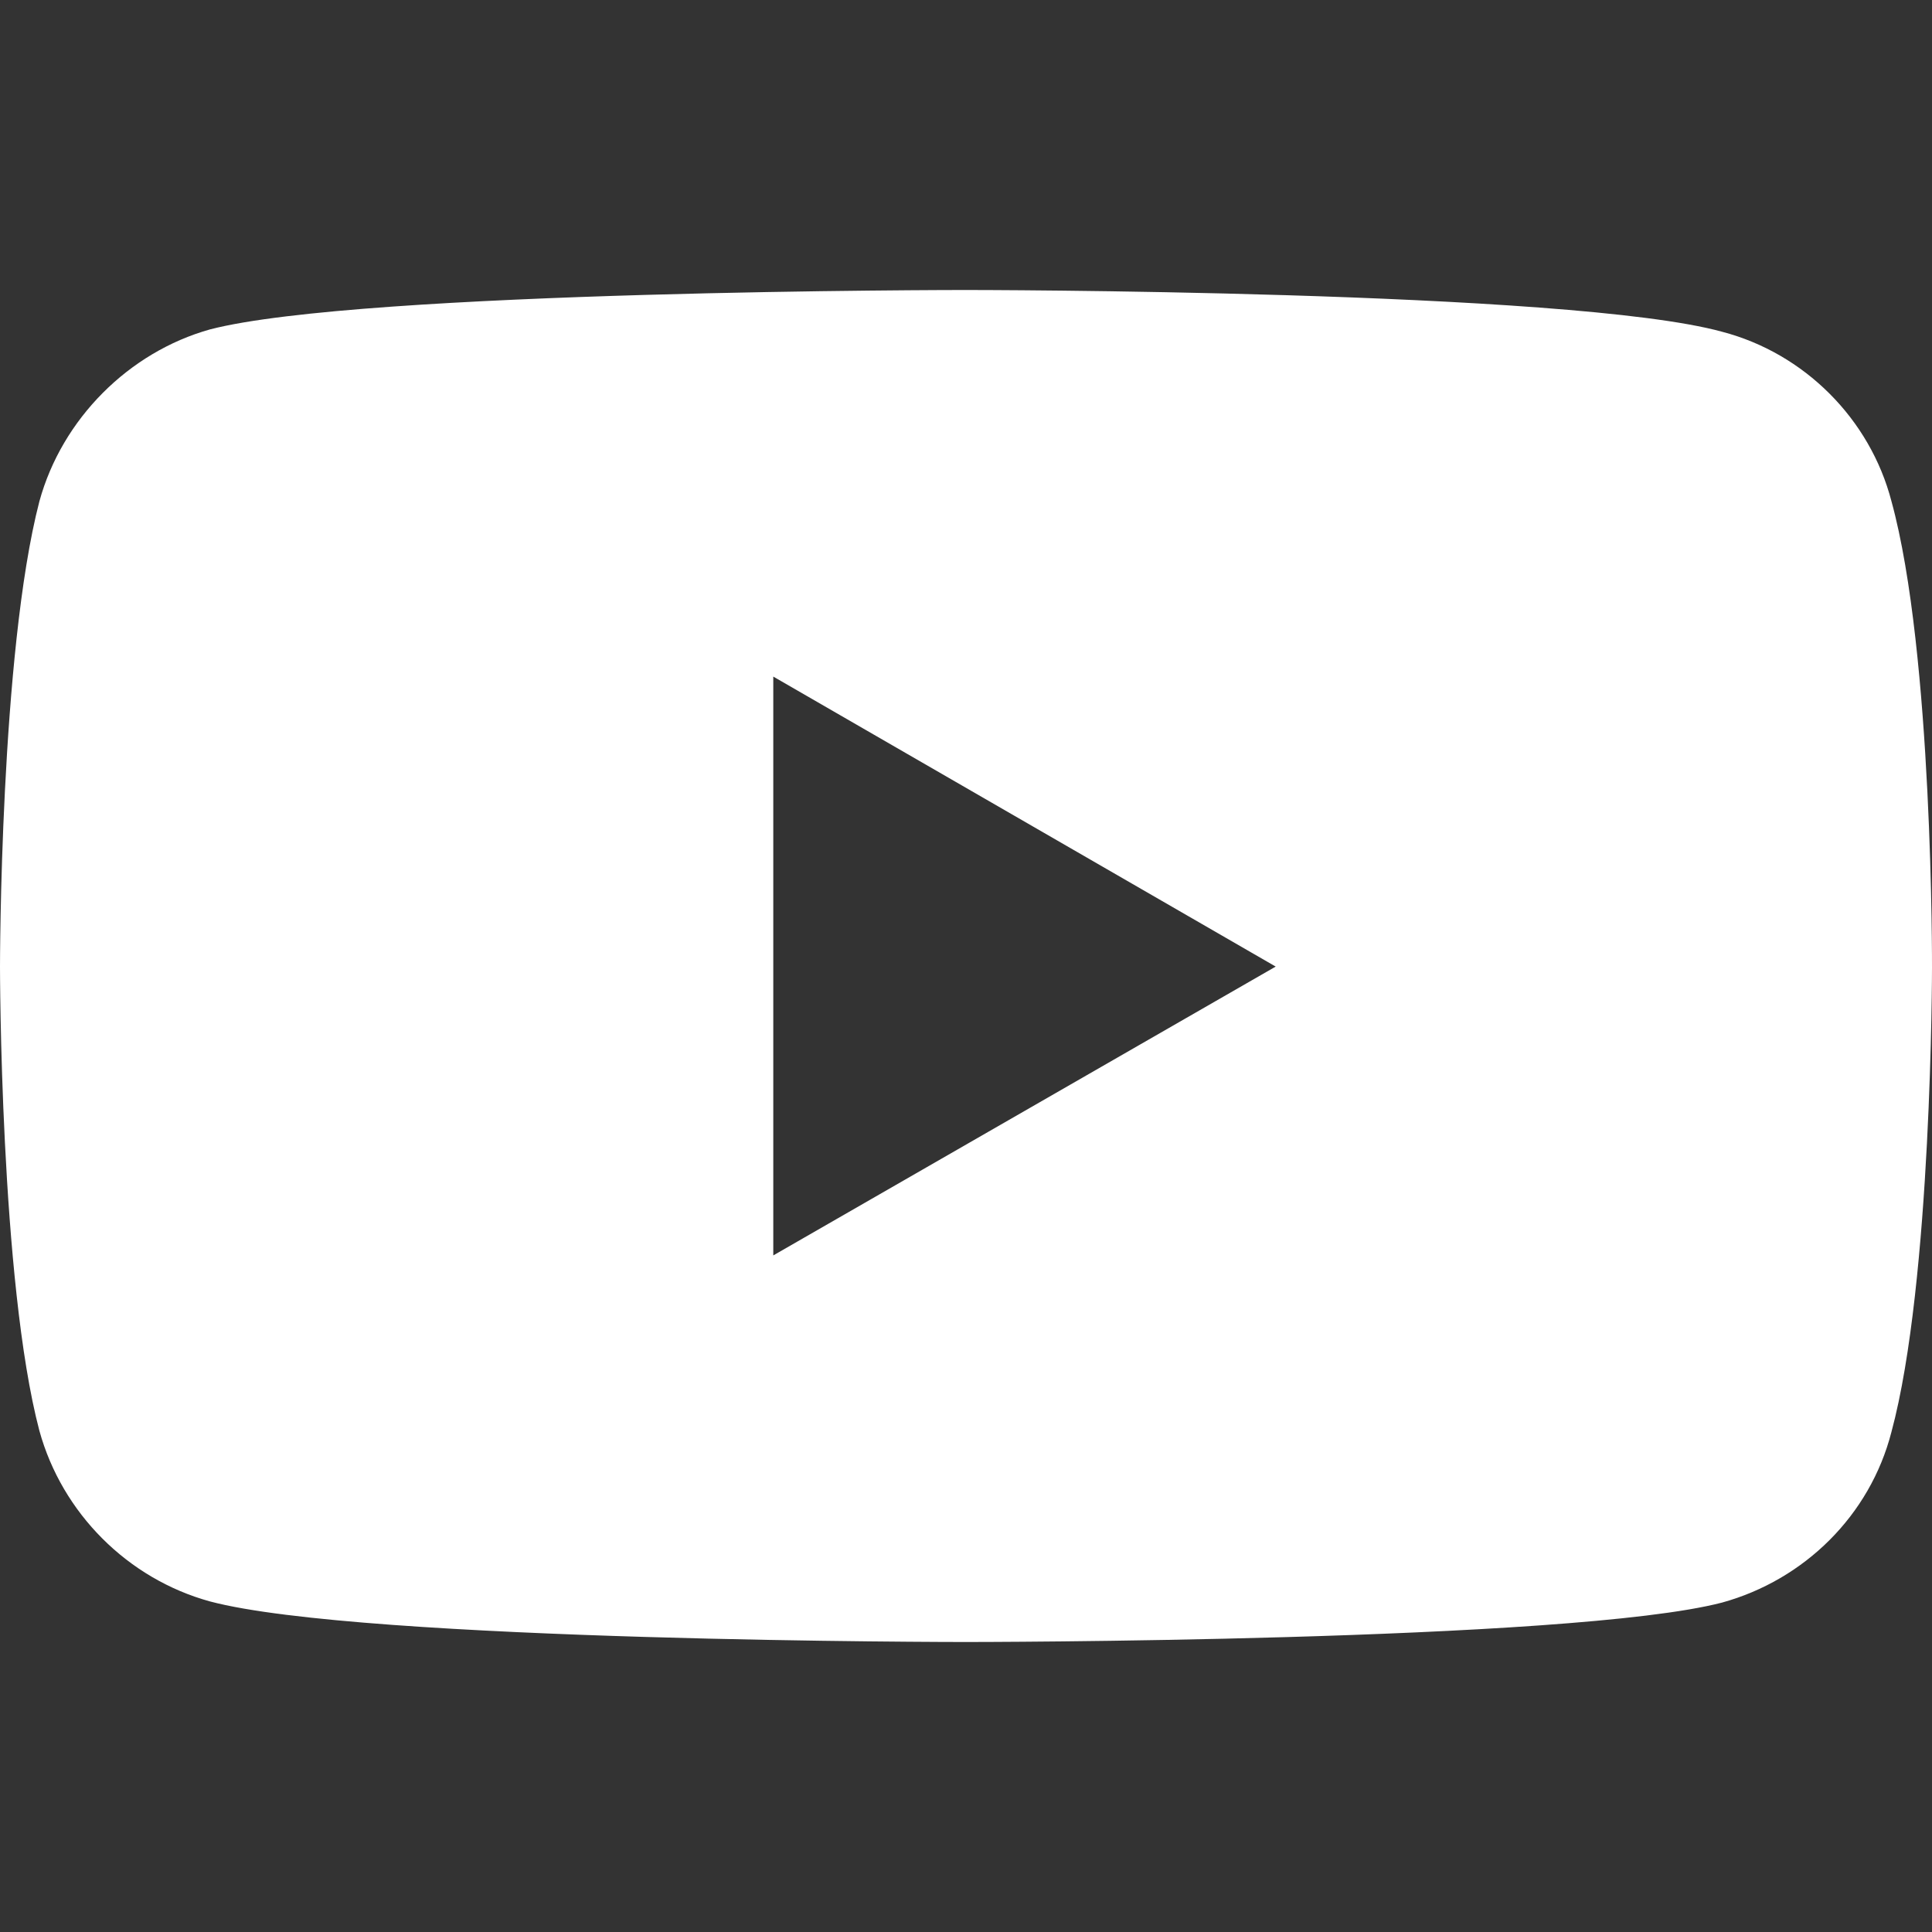 <?xml version="1.0" encoding="utf-8"?>
<!-- Generator: Adobe Illustrator 21.0.2, SVG Export Plug-In . SVG Version: 6.00 Build 0)  -->
<svg version="1.1" id="Layer_1" xmlns="http://www.w3.org/2000/svg" xmlns:xlink="http://www.w3.org/1999/xlink" x="0px" y="0px"
	 viewBox="0 0 20 20" enable-background="new 0 0 20 20" xml:space="preserve">
<rect x="0" y="0" width="20" height="20" fill="#333333" stroke="none"/>
<path fill="#ffffff" d="M-330.312,8.475c0,4.681-4.337,8.475-9.688,8.475c-0.769,0-1.512-0.081-2.231-0.231L-349.688,20l2.619-5.737
	c-1.625-1.506-2.619-3.55-2.619-5.788C-349.688,3.794-345.35,0-340,0S-330.312,3.794-330.312,8.475z"/>
<path fill="#ffffff" d="M-268.426,20h-3.748V10h-2.5V6.554l2.5-0.001l-0.004-2.03c0-2.812,0.762-4.522,4.073-4.522h2.758v3.447h-1.723
	c-1.29,0-1.352,0.482-1.352,1.381l-0.005,1.725h3.099l-0.365,3.446L-268.423,10L-268.426,20z"/>
<path fill="#ffffff" d="M-190,5.67c-0.736,0.326-1.527,0.547-2.357,0.646c0.847-0.508,1.498-1.312,1.804-2.27c-0.793,0.47-1.671,0.811-2.606,0.996
	c-0.748-0.797-1.815-1.296-2.995-1.296c-2.266,0-4.103,1.837-4.103,4.103c0,0.322,0.036,0.635,0.106,0.935
	c-3.41-0.172-6.434-1.805-8.457-4.287c-0.353,0.606-0.556,1.311-0.556,2.063c0,1.424,0.724,2.679,1.825,3.415
	c-0.673-0.021-1.305-0.206-1.858-0.513c-0.001,0.017-0.001,0.035-0.001,0.052c0,1.988,1.414,3.646,3.292,4.023
	c-0.344,0.094-0.707,0.144-1.081,0.144c-0.265,0-0.522-0.026-0.772-0.073c0.522,1.63,2.038,2.816,3.833,2.849
	c-1.404,1.101-3.174,1.757-5.096,1.757c-0.331,0-0.658-0.019-0.979-0.058c1.816,1.165,3.973,1.844,6.29,1.844
	c7.548,0,11.675-6.252,11.675-11.675c0-0.178-0.004-0.355-0.012-0.531C-191.245,7.216-190.55,6.493-190,5.67z"/>
<path fill="#ffffff" d="M-135.471,2.417c0,1.181-0.872,2.138-2.307,2.138c-1.35,0-2.222-0.957-2.222-2.138c0-1.209,0.901-2.138,2.279-2.138
	C-136.343,0.279-135.499,1.208-135.471,2.417z M-139.887,19.999V6.244h4.276v13.755H-139.887z M-133.052,10.631
	c0-1.716-0.056-3.15-0.113-4.388h3.713l0.198,1.913h0.085c0.562-0.901,1.941-2.222,4.248-2.222c2.812,0,4.922,1.885,4.922,5.936V20
	h-4.276v-7.623c0-1.772-0.62-2.982-2.167-2.982c-1.181,0-1.883,0.816-2.193,1.603c-0.113,0.281-0.141,0.674-0.141,1.069V20h-4.276
	V10.631z"/>
<path fill="#ffffff" d="M19.58,5.188c-0.222-0.852-0.902-1.532-1.754-1.754c-1.569-0.432-7.832-0.432-7.832-0.432s-6.251,0-7.82,0.408
	c-0.84,0.235-1.532,0.926-1.766,1.779C0,6.757,0,10.006,0,10.006s0,3.261,0.408,4.806c0.235,0.852,0.914,1.532,1.766,1.766
	c1.581,0.42,7.82,0.42,7.82,0.42s6.263,0,7.832-0.408c0.852-0.235,1.532-0.902,1.754-1.766C20,13.268,20,10.018,20,10.018
	S20.012,6.757,19.58,5.188z M8.005,12.996V7.004l5.201,3.002L8.005,12.996z"/>
<g>
	<path fill="#ffffff" d="M-60,1.802c2.67,0,2.986,0.01,4.041,0.058c0.975,0.044,1.504,0.207,1.857,0.344c0.467,0.181,0.8,0.398,1.15,0.748
		c0.35,0.35,0.567,0.683,0.748,1.15c0.137,0.352,0.3,0.882,0.344,1.857c0.048,1.054,0.058,1.371,0.058,4.041
		s-0.01,2.986-0.058,4.041c-0.044,0.975-0.207,1.504-0.344,1.857c-0.181,0.467-0.398,0.8-0.748,1.15
		c-0.35,0.35-0.683,0.567-1.15,0.748c-0.352,0.137-0.882,0.3-1.857,0.344c-1.054,0.048-1.371,0.058-4.041,0.058
		s-2.987-0.01-4.041-0.058c-0.975-0.044-1.504-0.207-1.857-0.344c-0.467-0.181-0.8-0.398-1.15-0.748
		c-0.35-0.35-0.567-0.683-0.748-1.15c-0.137-0.352-0.3-0.882-0.344-1.857c-0.048-1.054-0.058-1.371-0.058-4.041
		s0.01-2.986,0.058-4.041c0.044-0.975,0.207-1.504,0.344-1.857c0.181-0.467,0.398-0.8,0.748-1.15c0.35-0.35,0.683-0.567,1.15-0.748
		c0.352-0.137,0.882-0.3,1.857-0.344C-62.986,1.812-62.67,1.802-60,1.802 M-60,0c-2.716,0-3.056,0.012-4.123,0.06
		c-1.064,0.049-1.791,0.218-2.427,0.465c-0.658,0.256-1.215,0.597-1.771,1.153c-0.556,0.556-0.898,1.114-1.153,1.771
		c-0.247,0.636-0.416,1.363-0.465,2.427C-69.988,6.944-70,7.284-70,10c0,2.716,0.012,3.056,0.06,4.123
		c0.049,1.064,0.218,1.791,0.465,2.427c0.256,0.658,0.597,1.215,1.153,1.771c0.556,0.556,1.114,0.898,1.771,1.153
		c0.636,0.247,1.363,0.416,2.427,0.465C-63.056,19.989-62.716,20-60,20c2.716,0,3.056-0.011,4.123-0.06
		c1.064-0.049,1.791-0.218,2.427-0.465c0.658-0.256,1.215-0.597,1.771-1.153c0.556-0.556,0.898-1.114,1.153-1.771
		c0.247-0.636,0.416-1.363,0.465-2.427C-50.012,13.056-50,12.716-50,10s-0.012-3.056-0.06-4.123
		c-0.049-1.064-0.218-1.791-0.465-2.427c-0.256-0.658-0.597-1.215-1.153-1.771c-0.556-0.556-1.114-0.898-1.771-1.153
		c-0.636-0.247-1.363-0.416-2.427-0.465C-56.944,0.012-57.284,0-60,0L-60,0z"/>
	<path fill="#ffffff" d="M-60,4.865c-2.836,0-5.135,2.299-5.135,5.135s2.299,5.135,5.135,5.135s5.135-2.299,5.135-5.135S-57.164,4.865-60,4.865z
		 M-60,13.333c-1.841,0-3.333-1.492-3.333-3.333c0-1.841,1.492-3.333,3.333-3.333c1.841,0,3.333,1.492,3.333,3.333
		C-56.667,11.841-58.159,13.333-60,13.333z"/>
	<circle fill="#ffffff" cx="-54.662" cy="4.662" r="1.2"/>
</g>
</svg>
